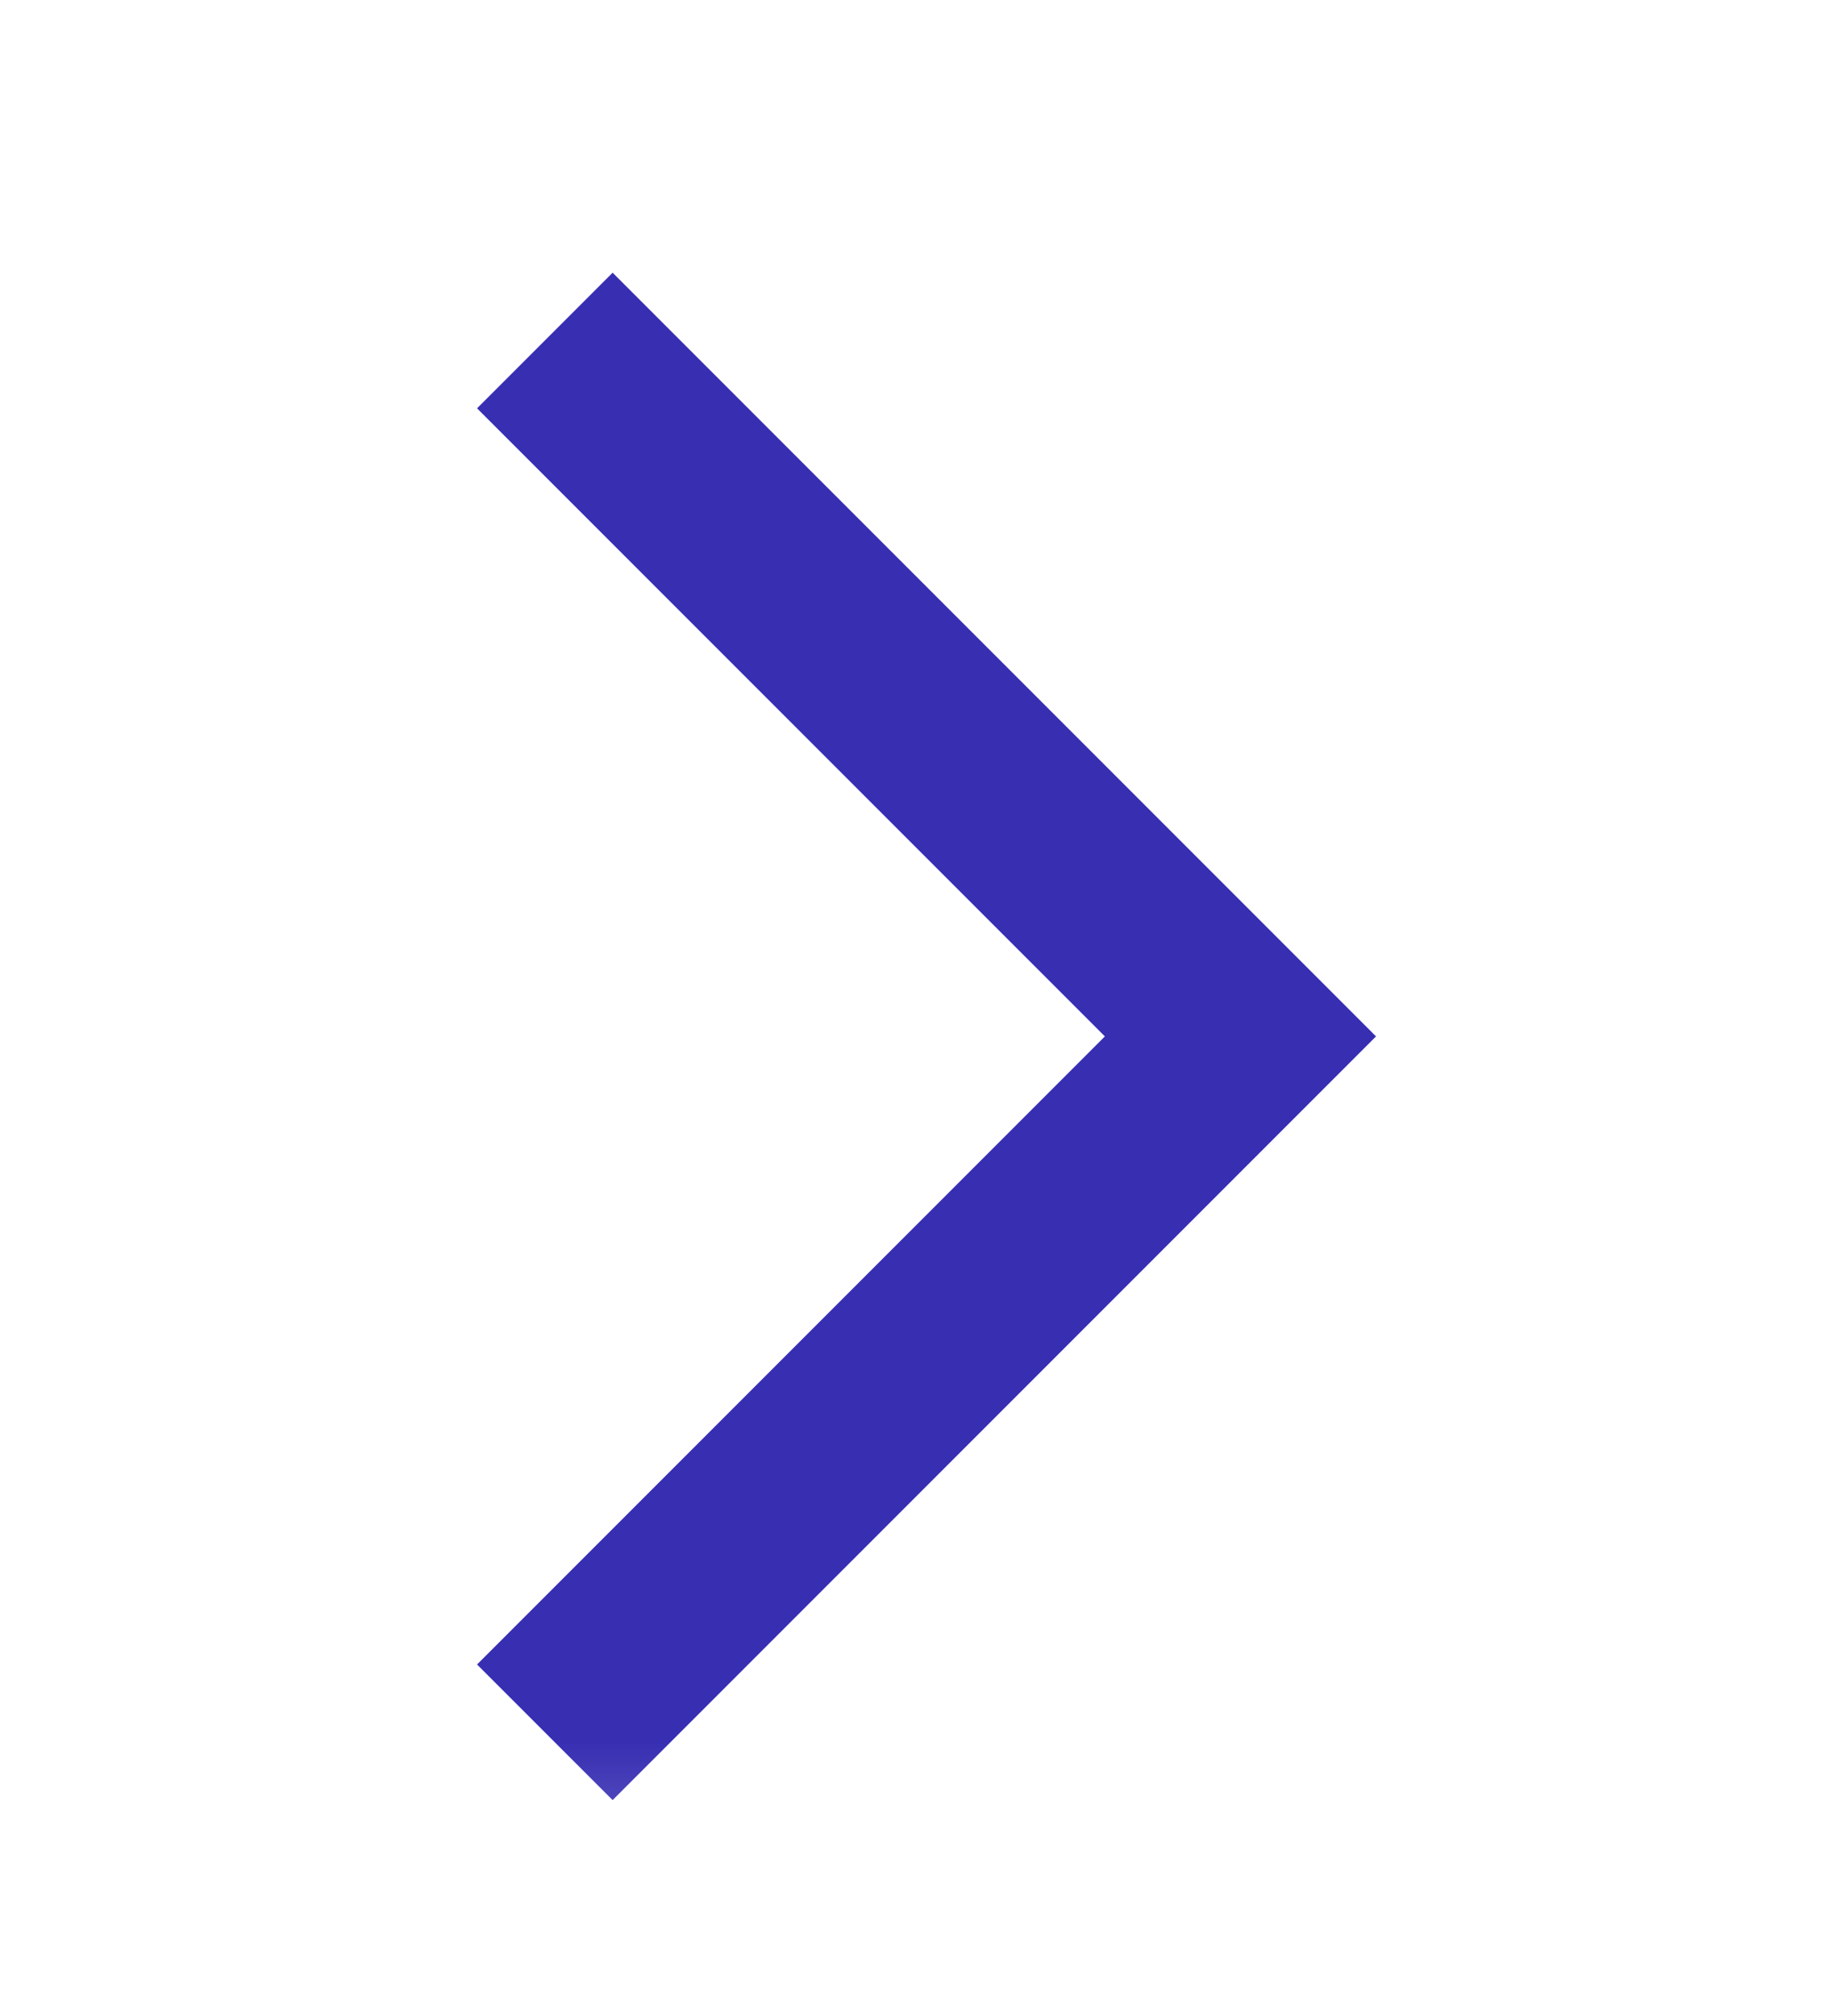 <svg width="10" height="11" viewBox="0 0 10 11" fill="none" xmlns="http://www.w3.org/2000/svg">
<mask id="mask0_1110_2212" style="mask-type:alpha" maskUnits="userSpaceOnUse" x="0" y="0" width="10" height="11">
<rect y="0.655" width="10" height="10" fill="#D9D9D9"/>
</mask>
<g mask="url(#mask0_1110_2212)">
<path d="M3.344 9.822L2.604 9.082L6.031 5.655L2.604 2.228L3.344 1.488L7.511 5.655L3.344 9.822Z" fill="#372EB2"/>
</g>
</svg>
